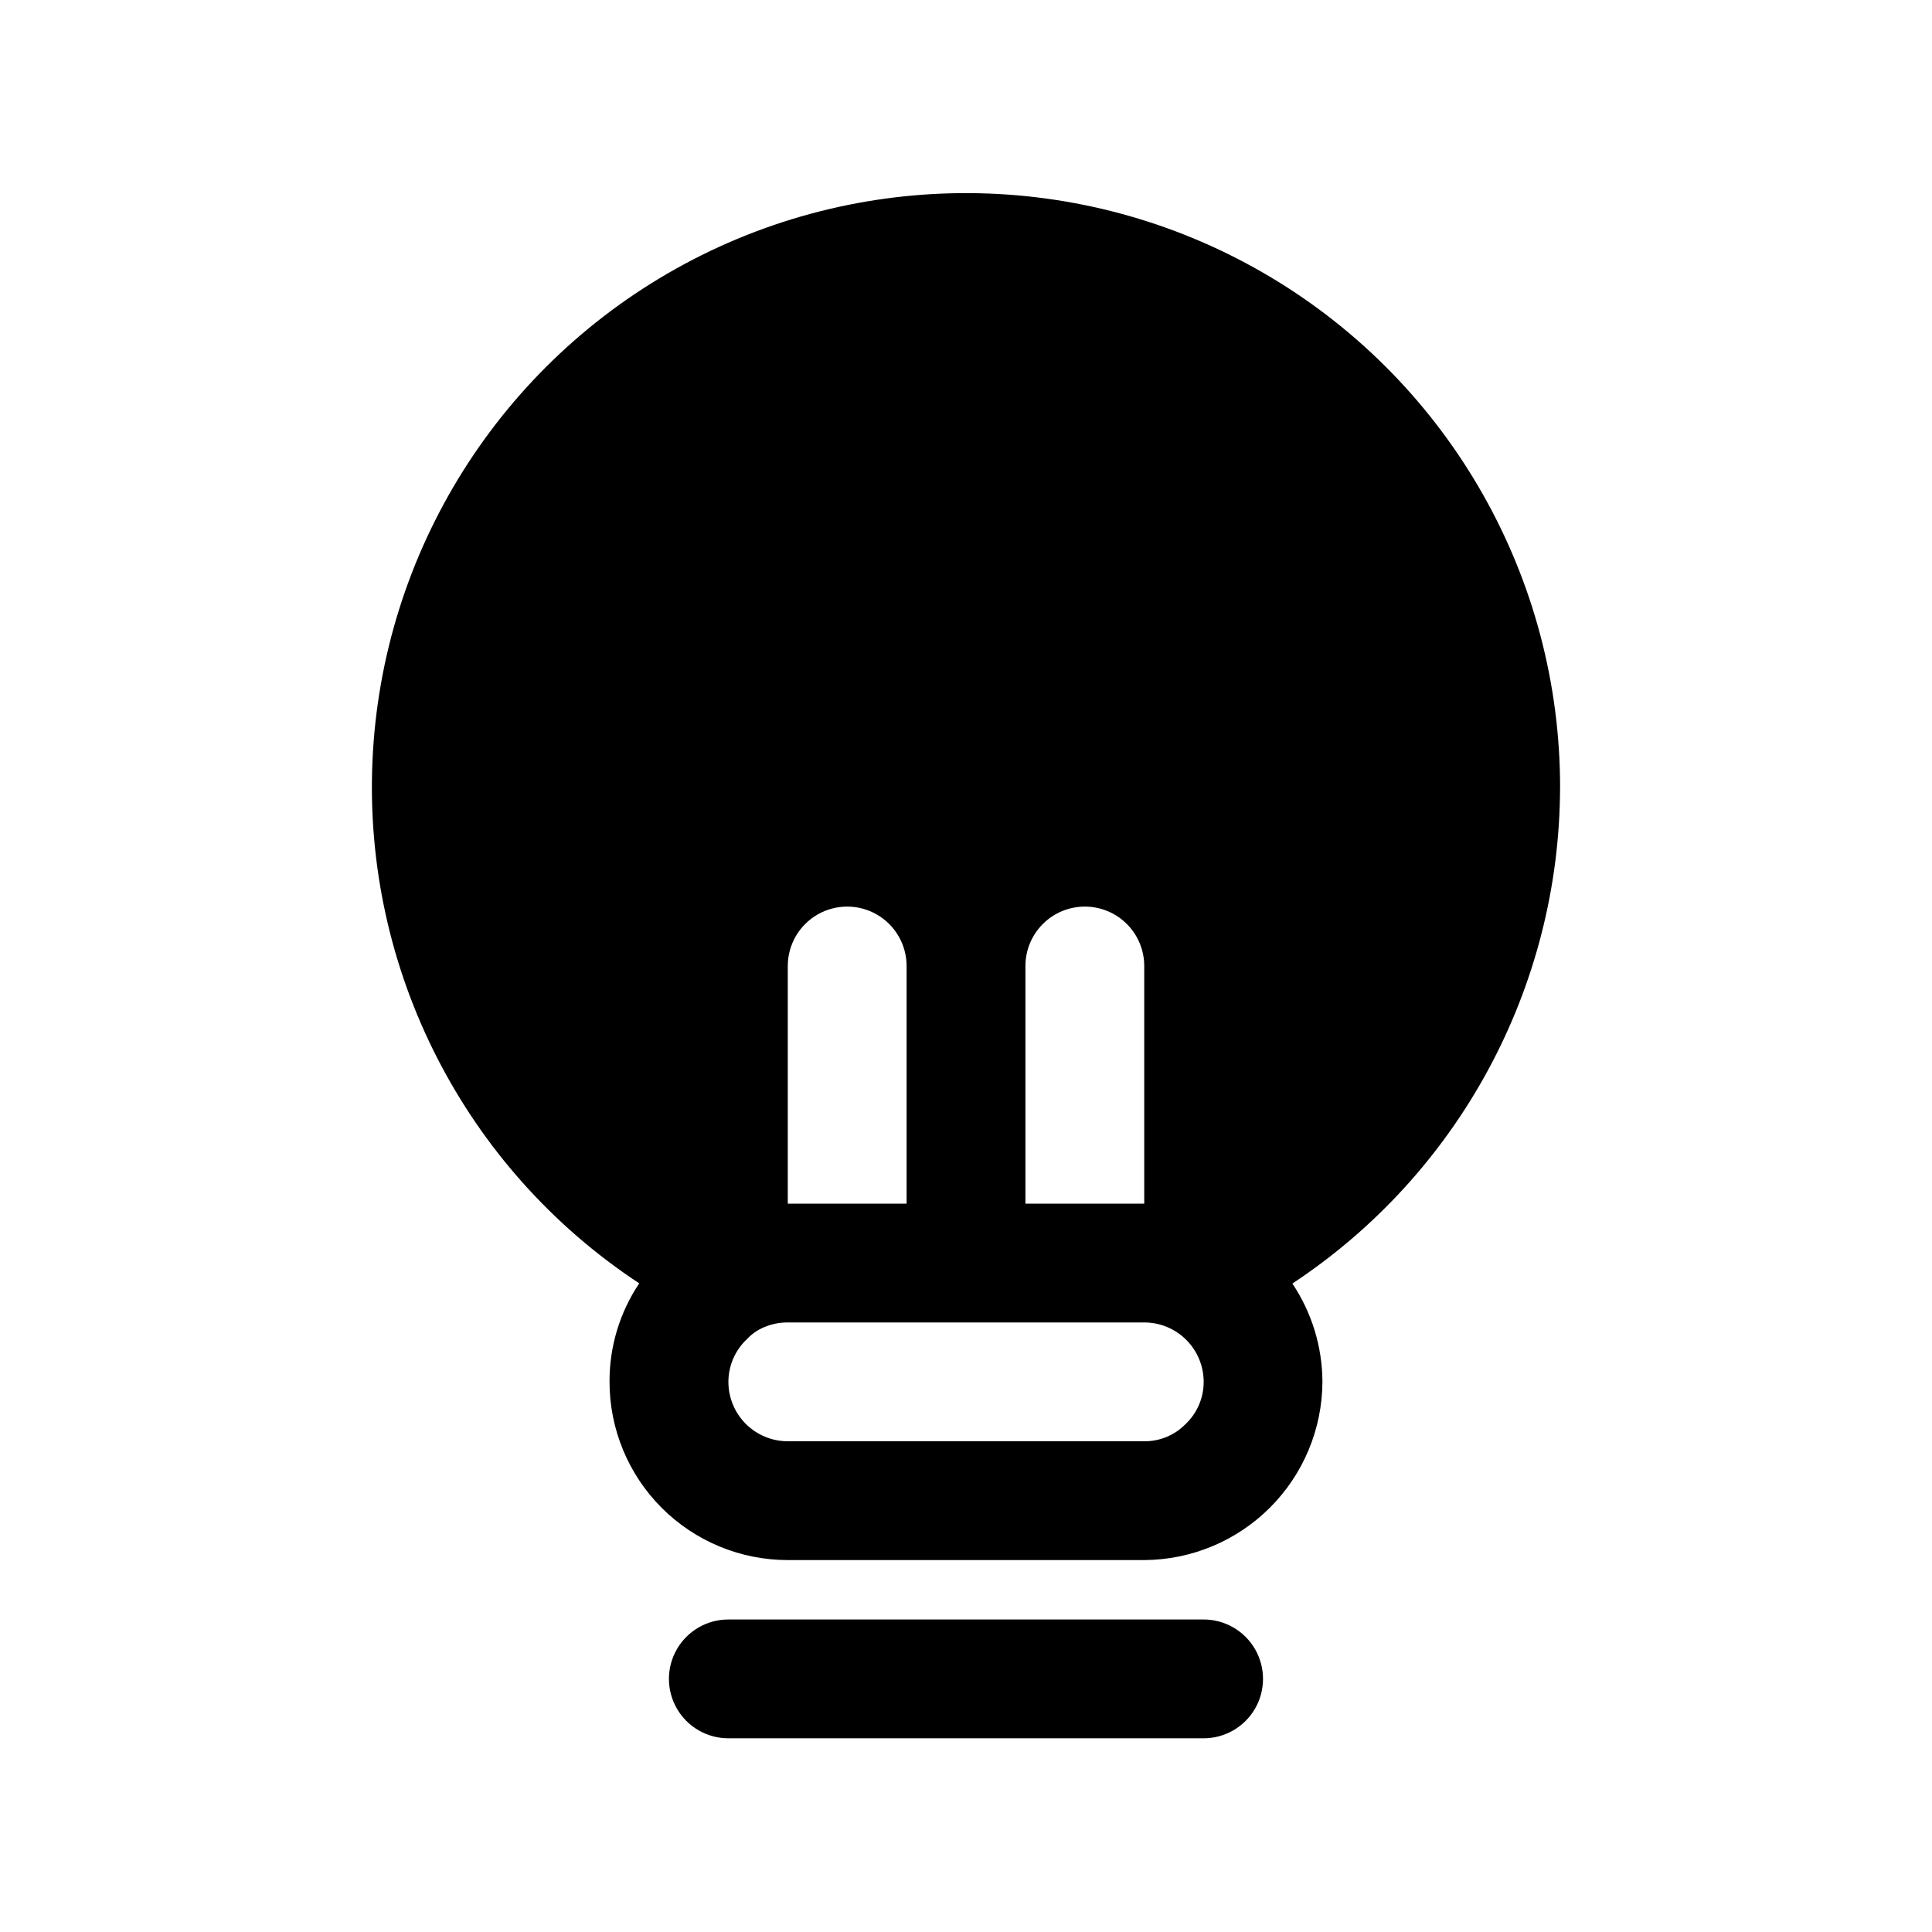 <?xml version="1.0" encoding="UTF-8"?>
<!-- Uploaded to: SVG Repo, www.svgrepo.com, Generator: SVG Repo Mixer Tools -->
<svg fill="#000000" width="800px" height="800px" version="1.1" viewBox="144 144 512 512" xmlns="http://www.w3.org/2000/svg">
 <g>
  <path d="m557.44 352.77c0.055-55.434-29.051-106.81-76.625-135.27-47.578-28.453-106.61-29.789-155.43-3.519-48.816 26.273-80.219 76.281-82.676 131.66-2.453 55.379 24.398 107.97 70.695 138.46-5.176 7.719-7.918 16.812-7.871 26.105 0 12.527 4.977 24.539 13.832 33.398 8.859 8.855 20.871 13.832 33.398 13.832h94.465c12.508-0.062 24.484-5.059 33.328-13.902 8.848-8.844 13.844-20.82 13.902-33.328-0.035-9.281-2.809-18.344-7.965-26.055 44.16-29.152 70.789-78.473 70.941-131.39zm-125.95 31.488h0.004c4.176 0 8.18 1.66 11.133 4.613 2.949 2.953 4.609 6.957 4.609 11.133v62.977h-31.488v-62.977c0-4.176 1.66-8.18 4.613-11.133 2.949-2.953 6.957-4.613 11.133-4.613zm-78.719 15.742v0.004c0-5.625 3-10.824 7.871-13.637 4.871-2.812 10.875-2.812 15.746 0 4.871 2.812 7.871 8.012 7.871 13.637v62.977h-31.488zm105.38 121.43v0.004c-2.871 2.922-6.809 4.555-10.91 4.516h-94.465c-4.176 0-8.18-1.656-11.133-4.609-2.953-2.953-4.609-6.957-4.609-11.133 0.008-4.312 1.801-8.43 4.957-11.367 1.281-1.363 2.836-2.438 4.566-3.148 1.969-0.828 4.086-1.246 6.219-1.23h94.465c4.176 0 8.18 1.66 11.133 4.613s4.613 6.957 4.613 11.133c0.008 4.25-1.742 8.312-4.836 11.227z"/>
  <path d="m337.02 573.18c-5.625 0-10.824 3-13.637 7.871-2.812 4.871-2.812 10.875 0 15.746 2.812 4.871 8.012 7.871 13.637 7.871h125.95c5.621 0 10.82-3 13.633-7.871 2.812-4.871 2.812-10.875 0-15.746-2.812-4.871-8.012-7.871-13.633-7.871z"/>
 </g>
</svg>